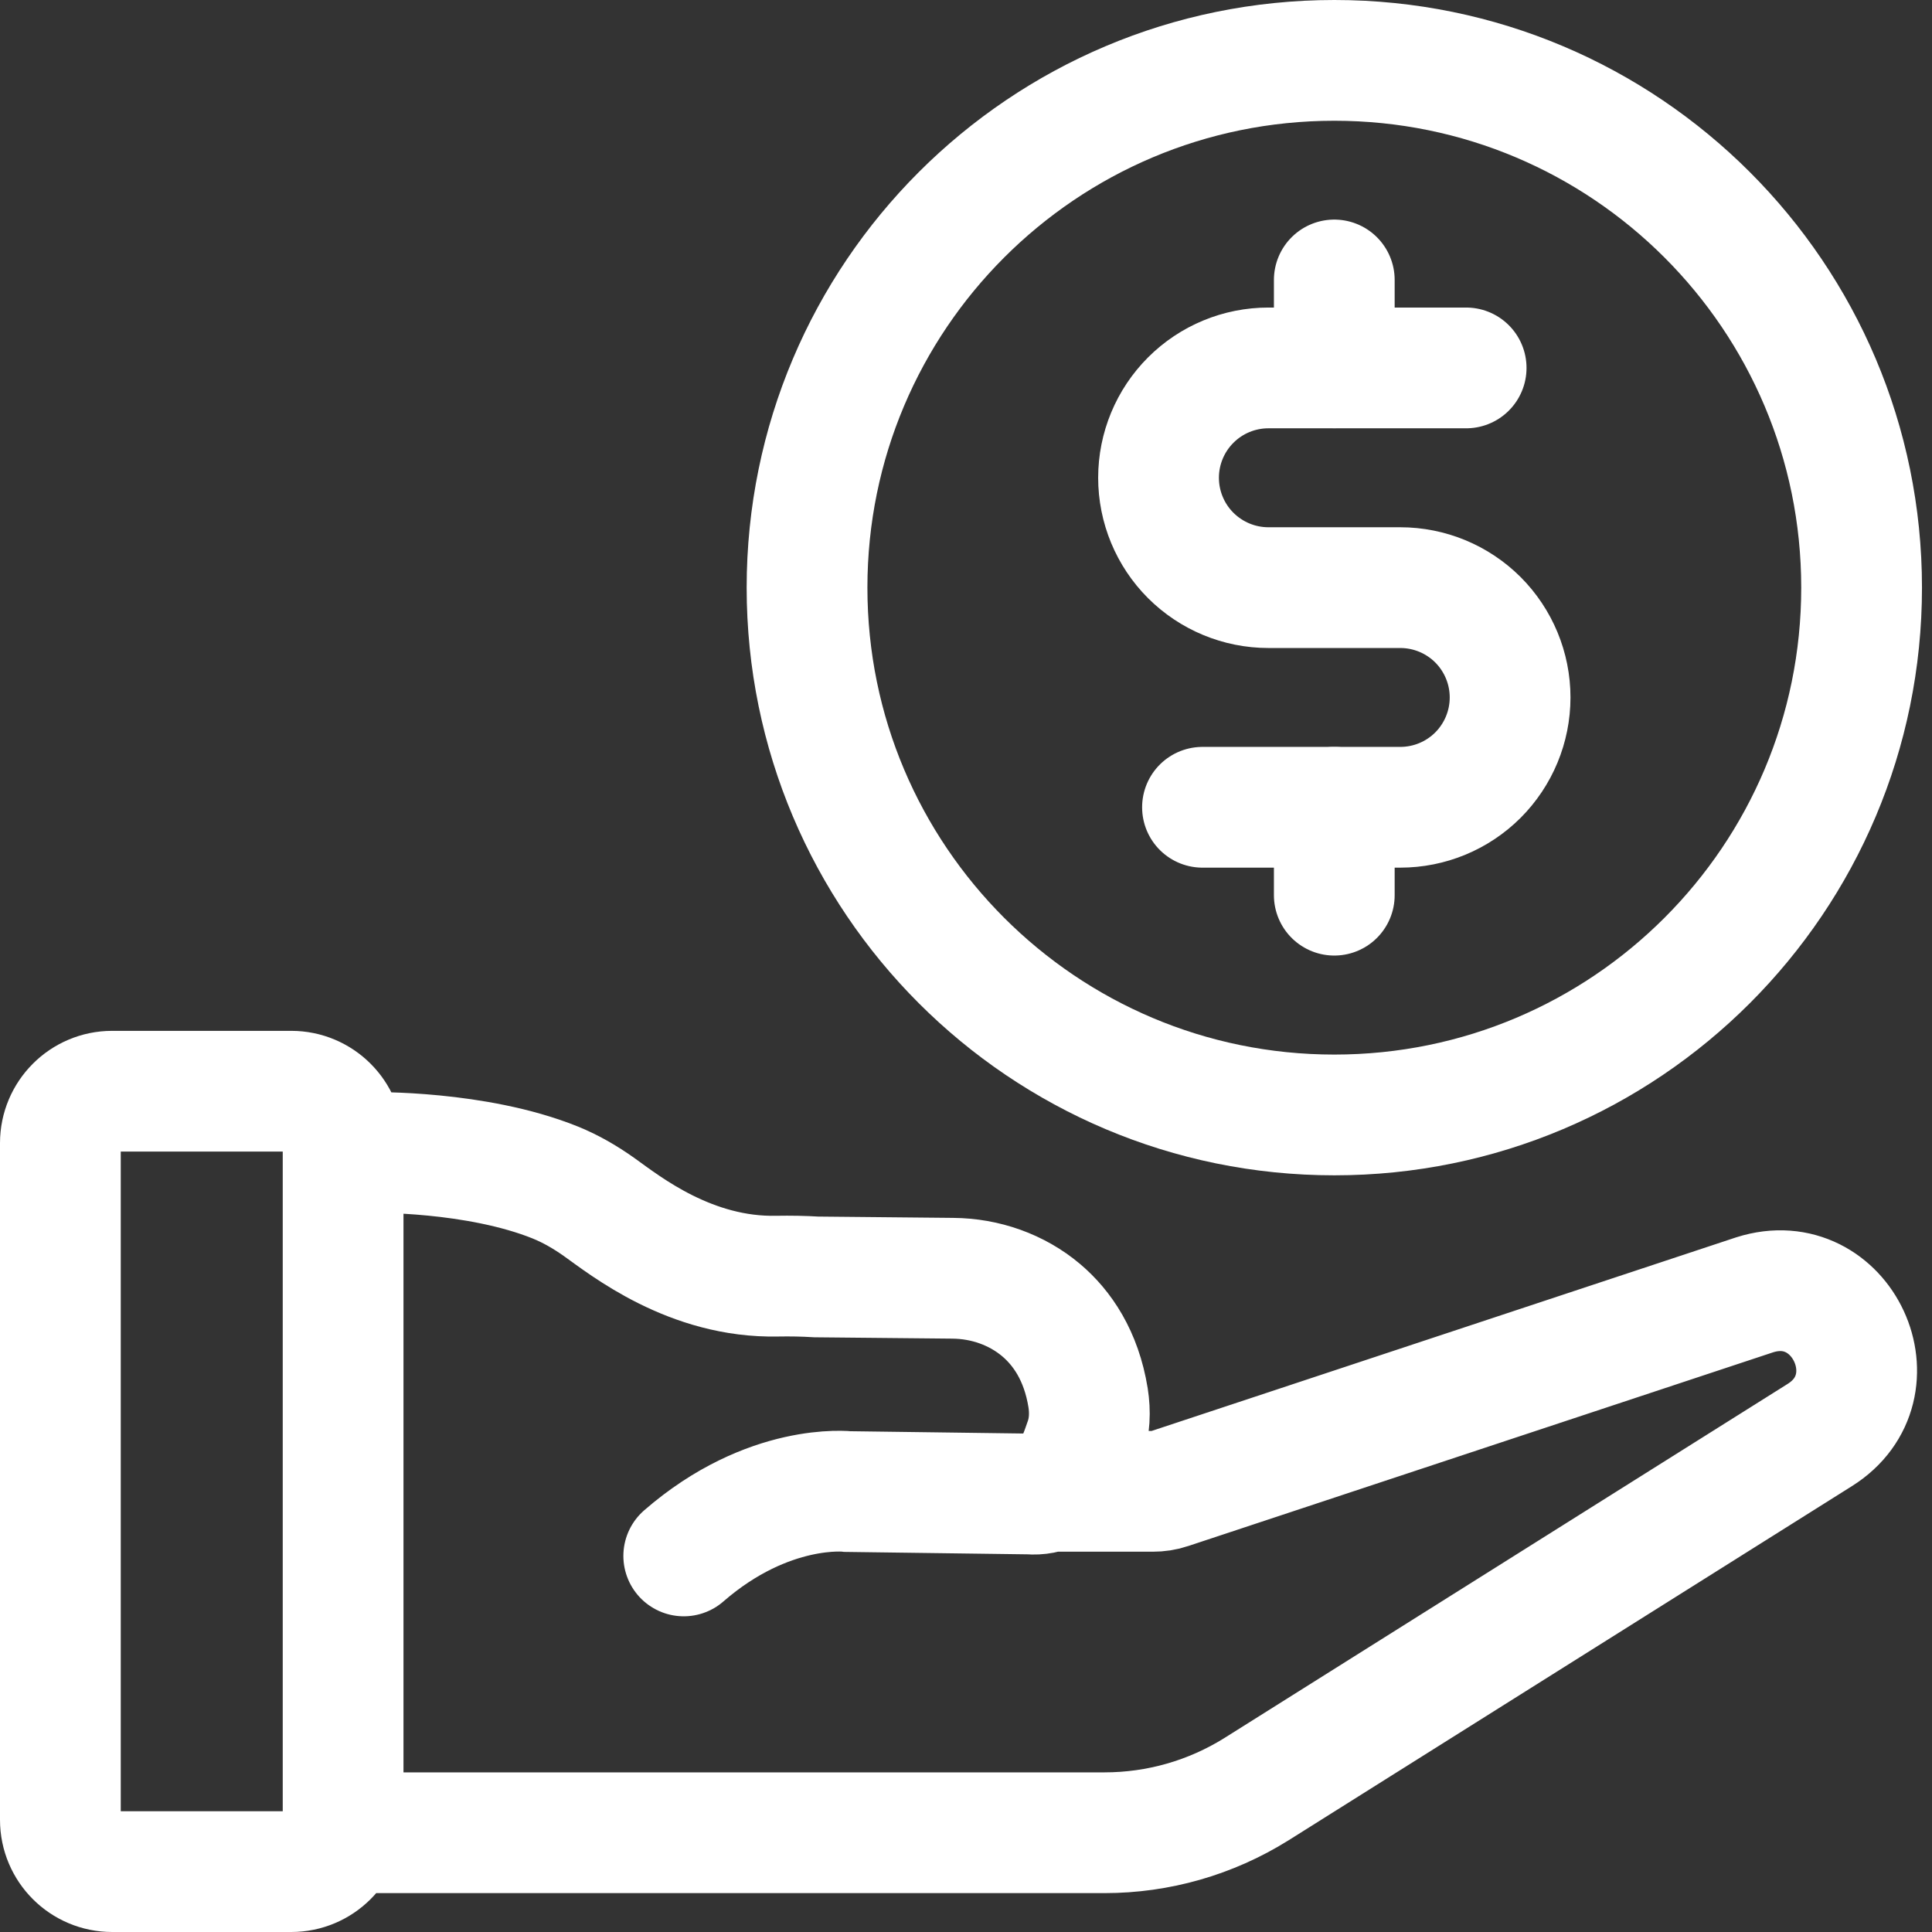 <svg width="32" height="32" viewBox="0 0 32 32" fill="none" xmlns="http://www.w3.org/2000/svg">
<rect x="0" y="0" width="32" height="32" fill="#333333" stroke="none"/>
<path d="M6.156 19.089C6.156 19.089 7.885 19.057 9.197 19.586C9.456 19.691 9.696 19.831 9.923 19.992C10.364 20.307 11.44 21.168 12.874 21.137C13.092 21.133 13.31 21.137 13.523 21.15L15.78 21.172C16.32 21.176 16.842 21.36 17.246 21.701C17.591 21.993 17.909 22.452 18.022 23.151C18.059 23.387 18.05 23.627 17.972 23.855C17.859 24.178 17.673 24.797 17.051 24.745L14.046 24.705C14.046 24.705 12.732 24.548 11.325 25.771M17.487 24.701H19.095C19.187 24.701 19.279 24.688 19.366 24.658L29.064 21.446C30.51 20.987 31.423 22.966 30.139 23.77L20.81 29.635C20.054 30.107 19.185 30.356 18.294 30.356H5.683M1.858 31H4.824C5.298 31 5.683 30.616 5.683 30.142V18.933C5.683 18.459 5.298 18.074 4.824 18.074H1.858C1.384 18.074 1 18.459 1 18.933V30.142C1 30.616 1.384 31 1.858 31Z" stroke="white" stroke-width="2" stroke-linecap="round"/>
<path d="M22.1 4.637V6.092" stroke="white" stroke-width="2" stroke-linecap="round" stroke-linejoin="round"/>
<path d="M22.1 13.371V14.827" stroke="white" stroke-width="2" stroke-linecap="round" stroke-linejoin="round"/>
<path d="M22.101 18.467C26.924 18.467 30.834 14.557 30.834 9.733C30.834 4.91 26.924 1 22.101 1C17.277 1 13.367 4.91 13.367 9.733C13.367 14.557 17.277 18.467 22.101 18.467Z" stroke="white" stroke-width="2" stroke-linecap="round" stroke-linejoin="round"/>
<path d="M19.917 13.371H23.192C23.675 13.371 24.137 13.18 24.479 12.839C24.82 12.497 25.012 12.035 25.012 11.552C25.012 11.069 24.82 10.607 24.479 10.265C24.137 9.924 23.675 9.733 23.192 9.733H21.009C20.526 9.733 20.064 9.541 19.722 9.2C19.381 8.859 19.189 8.396 19.189 7.913C19.189 7.431 19.381 6.968 19.722 6.627C20.064 6.285 20.526 6.094 21.009 6.094H24.284" stroke="white" stroke-width="2" stroke-linecap="round" stroke-linejoin="round"/>
</svg>
